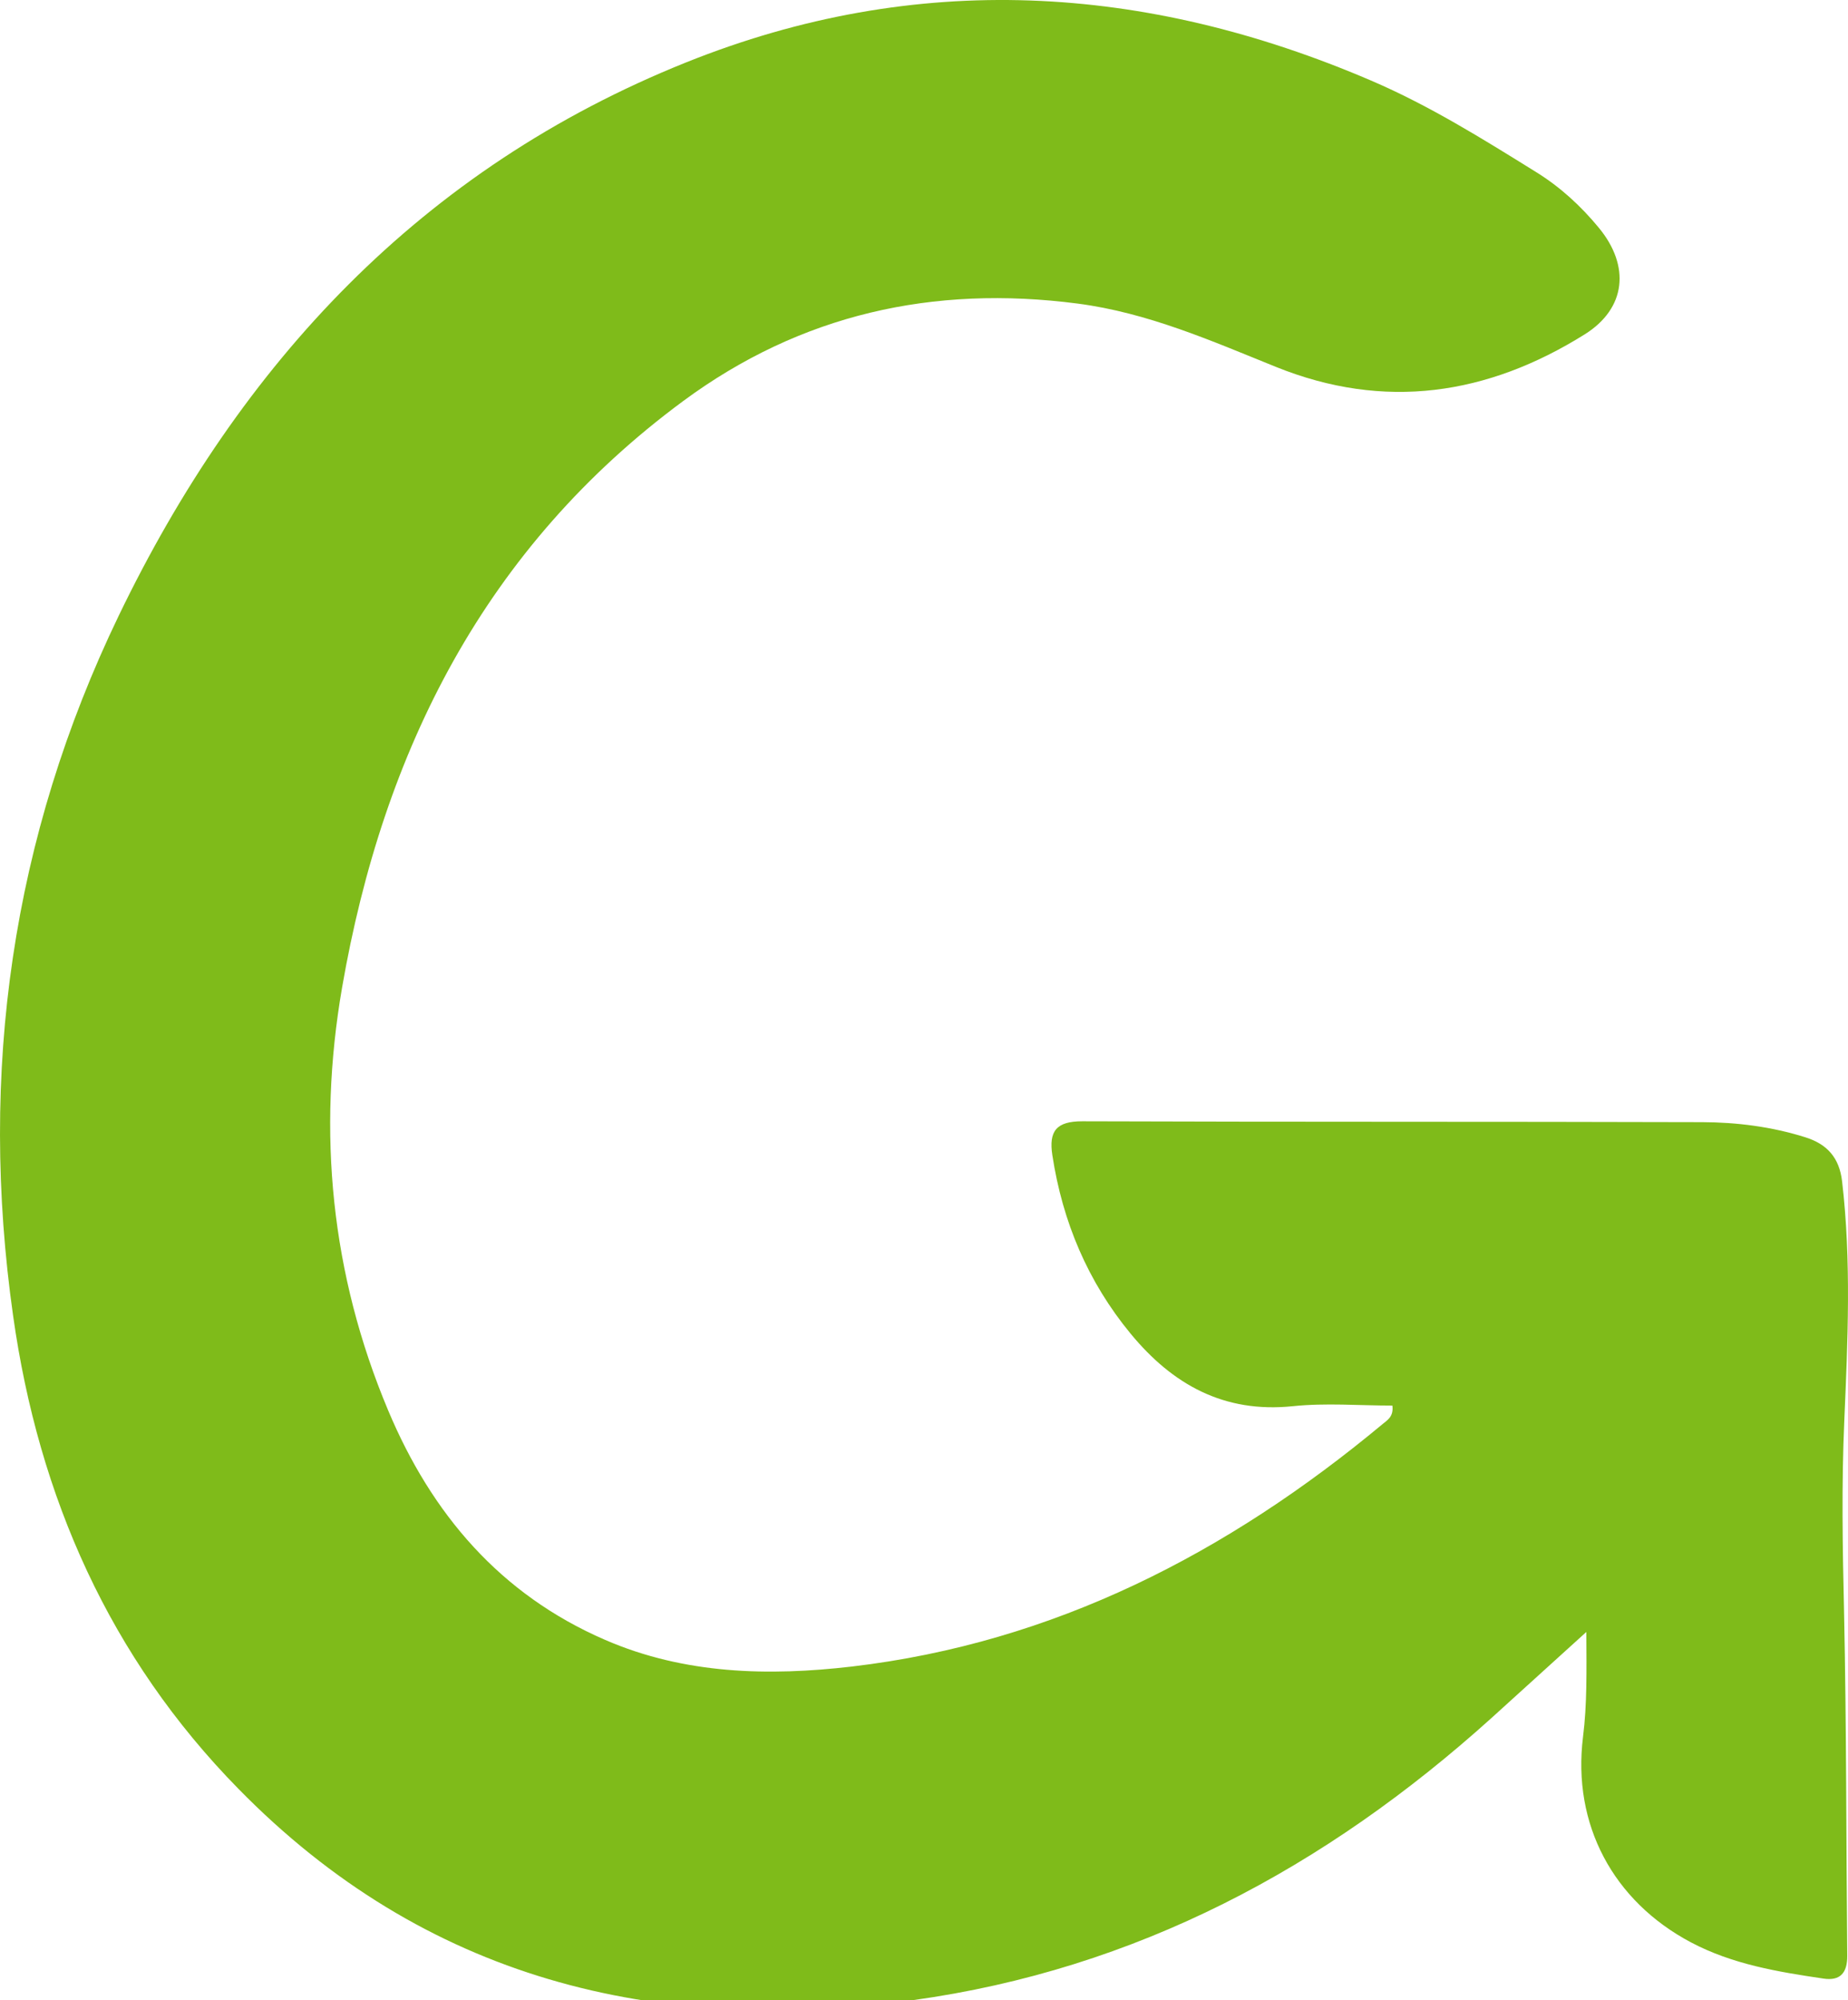 <svg xmlns="http://www.w3.org/2000/svg" xmlns:xlink="http://www.w3.org/1999/xlink" id="Layer_1" x="0px" y="0px" width="179.998px" height="194.774px" viewBox="0 0 179.998 194.774" xml:space="preserve"><g id="Gencix_Logo_1_" opacity="0.97">	<path fill-rule="evenodd" clip-rule="evenodd" fill="#7BB914" d="M135.621,136.875c-3.214,0-6.487-0.275-9.701,0.06  c-6.709,0.692-11.709-2.109-15.795-7.062c-4.17-5.06-6.631-10.891-7.623-17.372c-0.37-2.384,0.418-3.31,2.903-3.31  c20.132,0.071,40.271,0.023,60.396,0.084c3.382,0.012,6.751,0.441,10.013,1.463c2.133,0.663,3.34,1.978,3.608,4.302  c0.908,7.76,0.55,15.538,0.215,23.304c-0.274,6.213-0.167,12.414-0.023,18.639c0.238,11.16,0.203,22.331,0.311,33.484  c0.006,1.619-0.657,2.455-2.318,2.205c-4.444-0.658-8.841-1.381-12.903-3.525c-7.575-4.015-11.578-11.47-10.515-20.013  c0.4-3.178,0.341-6.356,0.323-10.216c-3.382,3.059-6.303,5.724-9.236,8.376c-16.153,14.564-34.589,24.47-56.367,27.48  c-25.117,3.477-47.55-2.067-65.692-20.587c-12.521-12.76-19.448-28.4-21.937-46.035C-2.09,104.4,1.15,81.561,11.56,59.965  C23.413,35.382,41.05,16.418,66.828,6.077c22.436-9,44.707-7.665,66.715,1.768c5.663,2.426,10.86,5.673,16.069,8.907  c2.354,1.455,4.373,3.31,6.13,5.445c3.041,3.695,2.67,7.82-1.387,10.362c-9.462,5.914-19.498,7.446-30.108,3.157  c-6.272-2.533-12.449-5.261-19.284-6.153c-14.086-1.837-26.979,1.042-38.421,9.492c-19.27,14.23-29.219,34.01-33.222,57.108  c-2.435,14.09-1.084,27.925,4.486,41.176c4.224,10.06,10.894,17.922,21.139,22.354c7.74,3.357,15.934,3.536,24.031,2.593  c19.692-2.318,36.593-11.052,51.689-23.609C135.12,138.296,135.758,137.961,135.621,136.875z"></path></g></svg>